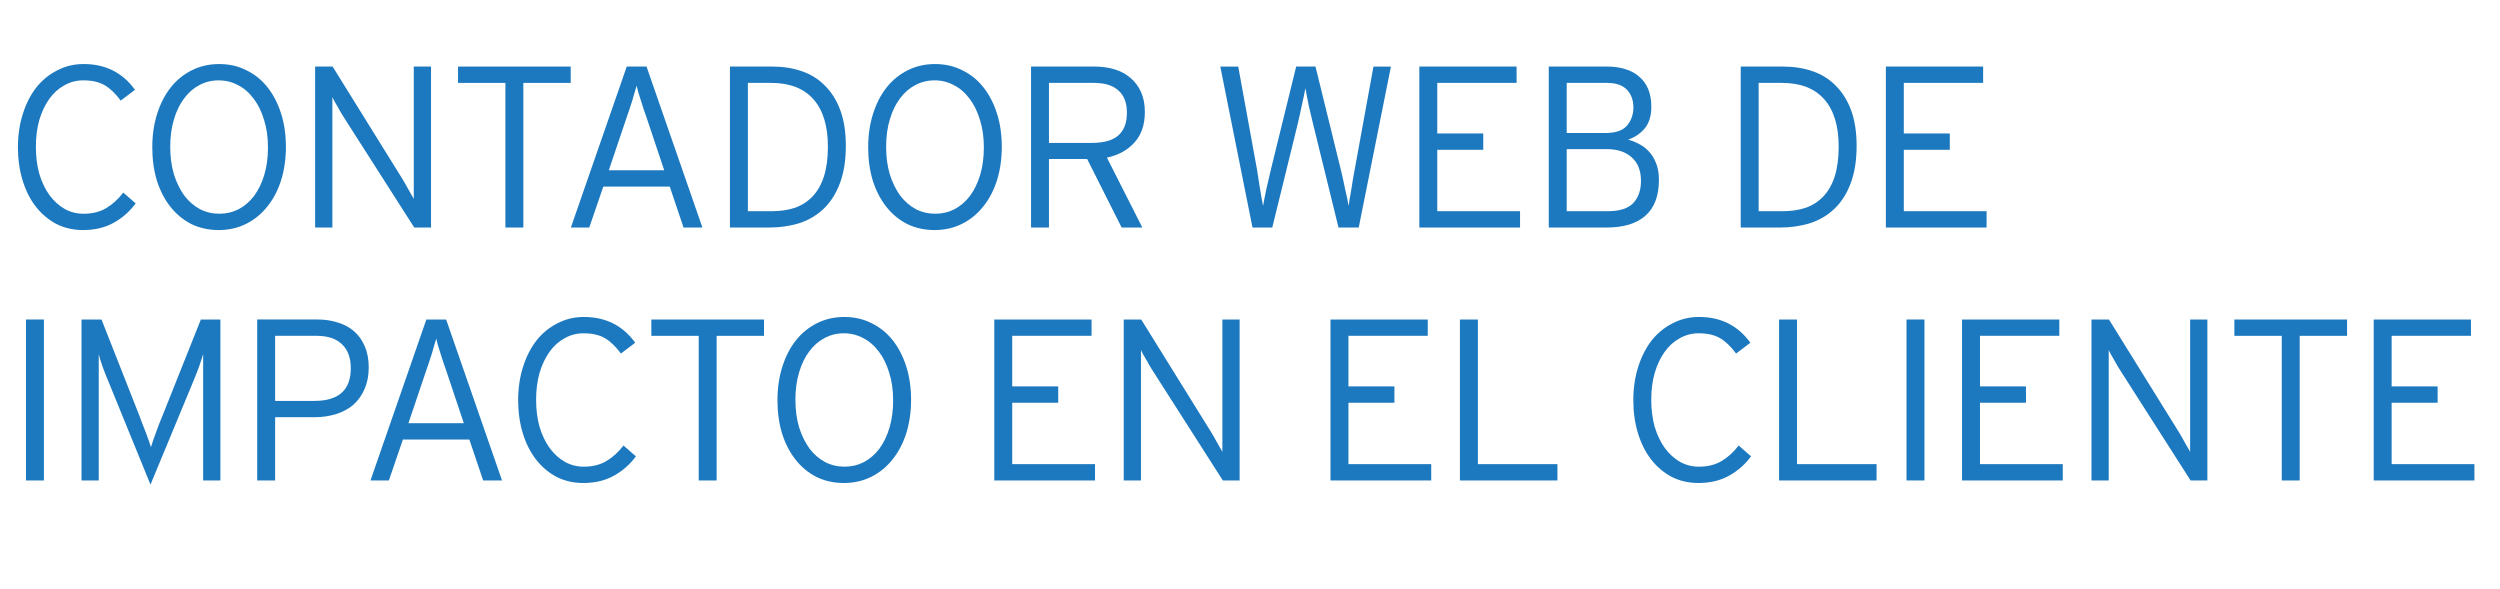 <?xml version="1.0" encoding="UTF-8" standalone="no"?>
<!-- Generator: Adobe Illustrator 20.0.0, SVG Export Plug-In . SVG Version: 6.00 Build 0)  -->

<svg
   xmlns:dc="http://purl.org/dc/elements/1.1/"
   xmlns:cc="http://creativecommons.org/ns#"
   xmlns:rdf="http://www.w3.org/1999/02/22-rdf-syntax-ns#"
   xmlns:svg="http://www.w3.org/2000/svg"
   xmlns="http://www.w3.org/2000/svg"
   xmlns:sodipodi="http://sodipodi.sourceforge.net/DTD/sodipodi-0.dtd"
   xmlns:inkscape="http://www.inkscape.org/namespaces/inkscape"
   version="1.1"
   id="Layer_1"
   x="0px"
   y="0px"
   viewBox="0 0 403.1 95"
   style="enable-background:new 0 0 403.1 95;"
   xml:space="preserve"
   inkscape:version="0.91 r13725"
   sodipodi:docname="eco_counter_ES.svg"><defs
     id="defs49"><clipPath
       id="clipEmfPath1"
       clipPathUnits="userSpaceOnUse"><path
         inkscape:connector-curvature="0"
         id="path4184"
         d="m 0,0 397.466,0 0,83.743 -397.466,0 z" /></clipPath><clipPath
       id="clipEmfPath2"
       clipPathUnits="userSpaceOnUse"><path
         inkscape:connector-curvature="0"
         id="path4187"
         d="m 1.25,1.25 396.216,0 0,82.493 -396.216,0 z" /></clipPath><clipPath
       id="clipEmfPath3"
       clipPathUnits="userSpaceOnUse"><path
         inkscape:connector-curvature="0"
         id="path4190"
         d="m 1.25,1.25 0,82.492 396.217,0 0,-82.492 -396.217,0 z" /></clipPath><pattern
       y="0"
       x="0"
       height="6"
       width="6"
       patternUnits="userSpaceOnUse"
       id="EMFhbasepattern" /></defs><sodipodi:namedview
     pagecolor="#ffffff"
     bordercolor="#666666"
     borderopacity="1"
     objecttolerance="10"
     gridtolerance="10"
     guidetolerance="10"
     inkscape:pageopacity="0"
     inkscape:pageshadow="2"
     inkscape:window-width="1616"
     inkscape:window-height="841"
     id="namedview47"
     showgrid="false"
     inkscape:zoom="2.4313329"
     inkscape:cx="194.72569"
     inkscape:cy="47.5"
     inkscape:window-x="0"
     inkscape:window-y="0"
     inkscape:window-maximized="0"
     inkscape:current-layer="Layer_1" /><g
     transform="matrix(0.282,0,0,0.282,-49.917,-26.222)"
     id="g4193"
     clip-path="url(#clipEmfPath2)" /><g
     style="font-style:normal;font-variant:normal;font-weight:normal;font-stretch:normal;font-size:37.077px;line-height:125%;font-family:'Interstate Mono - Lgt';-inkscape-font-specification:'Interstate Mono - Lgt, Normal';text-align:start;letter-spacing:0px;word-spacing:0px;writing-mode:lr-tb;text-anchor:start;fill:#1c79bf;fill-opacity:1;stroke:none;stroke-width:1px;stroke-linecap:butt;stroke-linejoin:miter;stroke-opacity:1"
     id="text4243"><path
       d="m 21.875,32.794 q -1.409,1.928 -3.522,3.114 -2.113,1.186 -4.968,1.186 -2.373,0 -4.338,-1.001 Q 7.118,35.055 5.746,33.276 4.374,31.496 3.633,29.049 2.891,26.602 2.891,23.747 q 0,-2.892 0.779,-5.339 0.779,-2.484 2.15,-4.264 1.409,-1.78 3.374,-2.781 1.965,-1.038 4.301,-1.038 5.265,0 8.268,4.153 l -2.299,1.743 q -1.261,-1.706 -2.595,-2.484 -1.335,-0.779 -3.448,-0.779 -1.668,0 -3.077,0.816 -1.409,0.779 -2.41,2.188 -1.001,1.409 -1.594,3.374 -0.556,1.965 -0.556,4.338 0,2.373 0.556,4.375 0.593,1.965 1.631,3.411 1.038,1.409 2.447,2.225 1.409,0.779 3.04,0.779 2.113,0 3.634,-0.89 1.52,-0.89 2.781,-2.521 l 2.002,1.743 0,0 z"
       style="line-height:110%;letter-spacing:-0.927px;fill:#1c79bf;fill-opacity:1"
       id="path4338" /><path
       d="m 46.099,23.673 q 0,2.929 -0.779,5.413 -0.779,2.447 -2.225,4.227 -1.409,1.78 -3.411,2.781 -2.002,1.001 -4.412,1.001 -2.41,0 -4.412,-0.964 -1.965,-1.001 -3.374,-2.781 -1.409,-1.78 -2.188,-4.227 -0.742,-2.447 -0.742,-5.376 0,-2.929 0.779,-5.376 0.779,-2.484 2.188,-4.264 1.409,-1.78 3.411,-2.781 2.002,-1.001 4.412,-1.001 2.41,0 4.375,1.001 2.002,0.964 3.411,2.744 1.409,1.78 2.188,4.227 0.779,2.447 0.779,5.376 z m -2.892,0.074 q 0,-2.447 -0.63,-4.412 -0.593,-2.002 -1.668,-3.411 -1.075,-1.446 -2.521,-2.188 -1.446,-0.779 -3.152,-0.779 -1.668,0 -3.114,0.779 -1.409,0.742 -2.447,2.15 -1.038,1.372 -1.631,3.374 -0.593,1.965 -0.593,4.412 0,2.447 0.593,4.449 0.63,1.965 1.668,3.411 1.075,1.409 2.521,2.188 1.446,0.742 3.152,0.742 1.668,0 3.114,-0.742 1.446,-0.779 2.484,-2.15 1.038,-1.409 1.631,-3.374 0.593,-2.002 0.593,-4.449 z"
       style="line-height:110%;letter-spacing:-0.927px;fill:#1c79bf;fill-opacity:1"
       id="path4340" /><path
       d="M 66.793,36.687 55.447,18.927 q -0.222,-0.334 -0.482,-0.779 -0.26,-0.482 -0.519,-0.927 -0.26,-0.482 -0.519,-0.89 -0.222,-0.408 -0.334,-0.667 l 0,1.78 0,19.243 -2.781,0 0,-25.954 2.818,0 11.234,18.093 q 0.222,0.334 0.482,0.816 0.26,0.445 0.519,0.927 0.26,0.445 0.482,0.853 0.26,0.408 0.371,0.667 l 0,-1.78 0,-19.576 2.781,0 0,25.954 -2.707,0 z"
       style="line-height:110%;letter-spacing:-0.927px;fill:#1c79bf;fill-opacity:1"
       id="path4342" /><path
       d="m 84.384,13.366 0,23.321 -2.892,0 0,-23.321 -7.638,0 0,-2.632 18.168,0 0,2.632 -7.638,0 z"
       style="line-height:110%;letter-spacing:-0.927px;fill:#1c79bf;fill-opacity:1"
       id="path4344" /><path
       d="m 110.216,36.687 -2.225,-6.6 -10.715,0 -2.262,6.6 -2.966,0 9.01,-25.954 3.189,0 9.01,25.954 -3.04,0 z M 104.247,18.927 q -0.222,-0.63 -0.482,-1.372 -0.222,-0.742 -0.445,-1.409 -0.222,-0.704 -0.408,-1.298 -0.148,-0.63 -0.26,-1.038 -0.111,0.408 -0.297,1.001 -0.148,0.593 -0.371,1.298 -0.222,0.704 -0.482,1.483 -0.26,0.742 -0.482,1.409 l -2.855,8.453 8.935,0 -2.855,-8.528 z"
       style="line-height:110%;letter-spacing:-0.927px;fill:#1c79bf;fill-opacity:1"
       id="path4346" /><path
       d="m 136.382,23.525 q 0,3.522 -0.964,6.043 -0.927,2.484 -2.595,4.078 -1.668,1.594 -3.93,2.336 -2.262,0.704 -4.857,0.704 l -6.34,0 0,-25.954 6.859,0 q 2.558,0 4.709,0.742 2.188,0.742 3.745,2.336 1.594,1.557 2.484,3.967 0.89,2.41 0.89,5.747 z m -2.892,0.111 q 0,-5.005 -2.336,-7.638 -2.336,-2.632 -6.822,-2.632 l -3.745,0 0,20.689 3.819,0 q 2.113,0 3.782,-0.556 1.668,-0.593 2.855,-1.854 1.186,-1.261 1.817,-3.226 0.63,-2.002 0.63,-4.783 z"
       style="line-height:110%;letter-spacing:-0.927px;fill:#1c79bf;fill-opacity:1"
       id="path4348" /><path
       d="m 161.529,23.673 q 0,2.929 -0.779,5.413 -0.779,2.447 -2.225,4.227 -1.409,1.78 -3.411,2.781 -2.002,1.001 -4.412,1.001 -2.41,0 -4.412,-0.964 -1.965,-1.001 -3.374,-2.781 -1.409,-1.78 -2.188,-4.227 -0.742,-2.447 -0.742,-5.376 0,-2.929 0.779,-5.376 0.779,-2.484 2.188,-4.264 1.409,-1.78 3.411,-2.781 2.002,-1.001 4.412,-1.001 2.41,0 4.375,1.001 2.002,0.964 3.411,2.744 1.409,1.78 2.188,4.227 0.779,2.447 0.779,5.376 z m -2.892,0.074 q 0,-2.447 -0.63,-4.412 -0.593,-2.002 -1.668,-3.411 -1.075,-1.446 -2.521,-2.188 -1.446,-0.779 -3.152,-0.779 -1.668,0 -3.114,0.779 -1.409,0.742 -2.447,2.15 -1.038,1.372 -1.631,3.374 -0.593,1.965 -0.593,4.412 0,2.447 0.593,4.449 0.63,1.965 1.668,3.411 1.075,1.409 2.521,2.188 1.446,0.742 3.152,0.742 1.668,0 3.114,-0.742 1.446,-0.779 2.484,-2.15 1.038,-1.409 1.631,-3.374 0.593,-2.002 0.593,-4.449 z"
       style="line-height:110%;letter-spacing:-0.927px;fill:#1c79bf;fill-opacity:1"
       id="path4350" /><path
       d="m 184.596,18.074 q 0,3.04 -1.668,4.894 -1.668,1.854 -4.449,2.447 l 5.71,11.271 -3.337,0 -5.561,-11.049 -6.155,0 0,11.049 -2.892,0 0,-25.954 10.27,0 q 1.706,0 3.189,0.445 1.483,0.445 2.558,1.372 1.075,0.89 1.706,2.262 0.63,1.372 0.63,3.263 z m -2.892,0.111 q 0,-2.41 -1.372,-3.596 -1.335,-1.224 -3.93,-1.224 l -7.267,0 0,9.677 6.896,0 q 2.892,0 4.264,-1.186 1.409,-1.224 1.409,-3.671 z"
       style="line-height:110%;letter-spacing:-0.927px;fill:#1c79bf;fill-opacity:1"
       id="path4352" /><path
       d="m 219.084,36.687 -3.263,0 -4.078,-16.61 q -0.148,-0.63 -0.334,-1.409 -0.185,-0.779 -0.371,-1.557 -0.148,-0.779 -0.297,-1.52 -0.148,-0.779 -0.26,-1.372 -0.111,0.593 -0.26,1.335 -0.148,0.742 -0.334,1.52 -0.148,0.779 -0.334,1.557 -0.185,0.779 -0.334,1.446 l -4.078,16.61 -3.189,0 -5.191,-25.954 2.892,0 3.04,16.684 q 0.111,0.63 0.222,1.446 0.148,0.816 0.26,1.631 0.148,0.779 0.26,1.52 0.148,0.704 0.222,1.186 0.074,-0.482 0.222,-1.186 0.148,-0.704 0.297,-1.483 0.185,-0.816 0.371,-1.594 0.185,-0.816 0.334,-1.446 l 4.116,-16.759 3.114,0 4.116,16.759 q 0.148,0.63 0.334,1.446 0.185,0.779 0.334,1.594 0.185,0.779 0.334,1.483 0.148,0.704 0.222,1.186 0.074,-0.482 0.185,-1.186 0.148,-0.742 0.26,-1.52 0.148,-0.816 0.26,-1.631 0.148,-0.816 0.26,-1.446 l 3.04,-16.684 2.818,0 -5.191,25.954 z"
       style="line-height:110%;letter-spacing:-0.927px;fill:#1c79bf;fill-opacity:1"
       id="path4354" /><path
       d="m 228.853,36.687 0,-25.954 15.683,0 0,2.632 -12.791,0 0,8.157 7.415,0 0,2.632 -7.415,0 0,9.899 13.348,0 0,2.632 -16.24,0 z"
       style="line-height:110%;letter-spacing:-0.927px;fill:#1c79bf;fill-opacity:1"
       id="path4356" /><path
       d="m 267.483,29.012 q 0,3.856 -2.188,5.784 -2.15,1.891 -6.266,1.891 l -9.306,0 0,-25.954 9.492,0 q 1.557,0 2.818,0.408 1.298,0.371 2.225,1.186 0.964,0.779 1.483,2.002 0.519,1.224 0.519,2.892 0,2.15 -1.038,3.448 -1.038,1.261 -2.707,1.854 0.89,0.222 1.78,0.704 0.89,0.445 1.594,1.224 0.704,0.742 1.149,1.891 0.445,1.112 0.445,2.67 z m -4.116,-11.679 q 0,-1.78 -1.038,-2.855 -1.038,-1.112 -3.226,-1.112 l -6.488,0 0,8.083 6.266,0 q 2.41,0 3.448,-1.186 1.038,-1.224 1.038,-2.929 z m 1.224,11.827 q 0,-2.447 -1.483,-3.782 -1.483,-1.335 -4.041,-1.335 l -6.451,0 0,10.011 6.6,0 q 2.929,0 4.153,-1.335 1.224,-1.335 1.224,-3.559 z"
       style="line-height:110%;letter-spacing:-0.927px;fill:#1c79bf;fill-opacity:1"
       id="path4358" /><path
       d="m 299.36,23.525 q 0,3.522 -0.964,6.043 -0.927,2.484 -2.595,4.078 -1.668,1.594 -3.93,2.336 -2.262,0.704 -4.857,0.704 l -6.34,0 0,-25.954 6.859,0 q 2.558,0 4.709,0.742 2.188,0.742 3.745,2.336 1.594,1.557 2.484,3.967 0.89,2.41 0.89,5.747 z m -2.892,0.111 q 0,-5.005 -2.336,-7.638 -2.336,-2.632 -6.822,-2.632 l -3.745,0 0,20.689 3.819,0 q 2.113,0 3.782,-0.556 1.668,-0.593 2.855,-1.854 1.186,-1.261 1.817,-3.226 0.63,-2.002 0.63,-4.783 z"
       style="line-height:110%;letter-spacing:-0.927px;fill:#1c79bf;fill-opacity:1"
       id="path4360" /><path
       d="m 304.078,36.687 0,-25.954 15.683,0 0,2.632 -12.791,0 0,8.157 7.415,0 0,2.632 -7.415,0 0,9.899 13.348,0 0,2.632 -16.24,0 z"
       style="line-height:110%;letter-spacing:-0.927px;fill:#1c79bf;fill-opacity:1"
       id="path4362" /><path
       d="m 4.189,77.471 0,-25.954 2.892,0 0,25.954 -2.892,0 z"
       style="line-height:110%;letter-spacing:-0.927px;fill:#1c79bf;fill-opacity:1"
       id="path4364" /><path
       d="m 32.756,77.471 0,-17.574 0,-2.781 q -0.111,0.371 -0.297,0.927 -0.148,0.519 -0.371,1.112 -0.222,0.556 -0.445,1.149 -0.222,0.593 -0.445,1.112 L 24.265,78.138 17.443,61.417 q -0.222,-0.482 -0.445,-1.075 -0.222,-0.63 -0.445,-1.186 -0.185,-0.593 -0.371,-1.112 -0.148,-0.556 -0.26,-0.927 l 0,2.781 0,17.574 -2.781,0 0,-25.954 3.226,0 6.118,15.535 q 0.222,0.593 0.482,1.298 0.297,0.704 0.556,1.409 0.26,0.704 0.482,1.335 0.222,0.593 0.334,1.001 0.111,-0.408 0.334,-1.038 0.222,-0.63 0.482,-1.335 0.26,-0.704 0.519,-1.409 0.297,-0.704 0.519,-1.261 l 6.192,-15.535 3.152,0 0,25.954 -2.781,0 z"
       style="line-height:110%;letter-spacing:-0.927px;fill:#1c79bf;fill-opacity:1"
       id="path4366" /><path
       d="m 59.453,59.266 q 0,1.928 -0.667,3.448 -0.63,1.483 -1.78,2.521 -1.149,1.001 -2.781,1.52 -1.631,0.519 -3.559,0.519 l -6.303,0 0,10.196 -2.892,0 0,-25.954 9.714,0 q 1.78,0 3.263,0.482 1.52,0.445 2.632,1.409 1.112,0.964 1.743,2.447 0.63,1.446 0.63,3.411 z m -2.892,0.111 q 0,-2.521 -1.409,-3.856 -1.409,-1.372 -4.078,-1.372 l -6.711,0 0,10.493 6.34,0 q 5.858,0 5.858,-5.265 z"
       style="line-height:110%;letter-spacing:-0.927px;fill:#1c79bf;fill-opacity:1"
       id="path4368" /><path
       d="m 77.904,77.471 -2.225,-6.6 -10.715,0 -2.262,6.6 -2.966,0 9.01,-25.954 3.189,0 9.01,25.954 -3.04,0 z M 71.935,59.711 q -0.222,-0.63 -0.482,-1.372 -0.222,-0.742 -0.445,-1.409 -0.222,-0.704 -0.408,-1.298 -0.148,-0.63 -0.26,-1.038 -0.111,0.408 -0.297,1.001 -0.148,0.593 -0.371,1.298 -0.222,0.704 -0.482,1.483 -0.26,0.742 -0.482,1.409 l -2.855,8.453 8.935,0 -2.855,-8.528 z"
       style="line-height:110%;letter-spacing:-0.927px;fill:#1c79bf;fill-opacity:1"
       id="path4370" /><path
       d="m 102.531,73.578 q -1.409,1.928 -3.522,3.114 -2.113,1.186 -4.968,1.186 -2.373,0 -4.338,-1.001 -1.928,-1.038 -3.3,-2.818 -1.372,-1.78 -2.113,-4.227 -0.742,-2.447 -0.742,-5.302 0,-2.892 0.779,-5.339 0.779,-2.484 2.15,-4.264 1.409,-1.78 3.374,-2.781 1.965,-1.038 4.301,-1.038 5.265,0 8.268,4.153 l -2.299,1.743 q -1.261,-1.706 -2.595,-2.484 -1.335,-0.779 -3.448,-0.779 -1.668,0 -3.077,0.816 -1.409,0.779 -2.41,2.188 -1.001,1.409 -1.594,3.374 -0.556,1.965 -0.556,4.338 0,2.373 0.556,4.375 0.593,1.965 1.631,3.411 1.038,1.409 2.447,2.225 1.409,0.779 3.04,0.779 2.113,0 3.634,-0.89 1.52,-0.89 2.781,-2.521 l 2.002,1.743 0,0 z"
       style="line-height:110%;letter-spacing:-0.927px;fill:#1c79bf;fill-opacity:1"
       id="path4372" /><path
       d="m 115.552,54.15 0,23.321 -2.892,0 0,-23.321 -7.638,0 0,-2.632 18.168,0 0,2.632 -7.638,0 z"
       style="line-height:110%;letter-spacing:-0.927px;fill:#1c79bf;fill-opacity:1"
       id="path4374" /><path
       d="m 146.902,64.457 q 0,2.929 -0.779,5.413 -0.779,2.447 -2.225,4.227 -1.409,1.78 -3.411,2.781 -2.002,1.001 -4.412,1.001 -2.41,0 -4.412,-0.964 -1.965,-1.001 -3.374,-2.781 -1.409,-1.78 -2.188,-4.227 -0.742,-2.447 -0.742,-5.376 0,-2.929 0.779,-5.376 0.779,-2.484 2.188,-4.264 1.409,-1.78 3.411,-2.781 2.002,-1.001 4.412,-1.001 2.41,0 4.375,1.001 2.002,0.964 3.411,2.744 1.409,1.78 2.188,4.227 0.779,2.447 0.779,5.376 z m -2.892,0.074 q 0,-2.447 -0.63,-4.412 -0.593,-2.002 -1.668,-3.411 -1.075,-1.446 -2.521,-2.188 -1.446,-0.779 -3.152,-0.779 -1.668,0 -3.114,0.779 -1.409,0.742 -2.447,2.15 -1.038,1.372 -1.631,3.374 -0.593,1.965 -0.593,4.412 0,2.447 0.593,4.449 0.63,1.965 1.668,3.411 1.075,1.409 2.521,2.188 1.446,0.742 3.152,0.742 1.668,0 3.114,-0.742 1.446,-0.779 2.484,-2.15 1.038,-1.409 1.631,-3.374 0.593,-2.002 0.593,-4.449 z"
       style="line-height:110%;letter-spacing:-0.927px;fill:#1c79bf;fill-opacity:1"
       id="path4376" /><path
       d="m 160.319,77.471 0,-25.954 15.683,0 0,2.632 -12.791,0 0,8.157 7.415,0 0,2.632 -7.415,0 0,9.899 13.348,0 0,2.632 -16.24,0 z"
       style="line-height:110%;letter-spacing:-0.927px;fill:#1c79bf;fill-opacity:1"
       id="path4378" /><path
       d="M 197.169,77.471 185.824,59.711 q -0.222,-0.334 -0.482,-0.779 -0.26,-0.482 -0.519,-0.927 -0.26,-0.482 -0.519,-0.89 -0.222,-0.408 -0.334,-0.667 l 0,1.78 0,19.243 -2.781,0 0,-25.954 2.818,0 11.234,18.093 q 0.222,0.334 0.482,0.816 0.26,0.445 0.519,0.927 0.26,0.445 0.482,0.853 0.26,0.408 0.371,0.667 l 0,-1.78 0,-19.576 2.781,0 0,25.954 -2.707,0 z"
       style="line-height:110%;letter-spacing:-0.927px;fill:#1c79bf;fill-opacity:1"
       id="path4380" /><path
       d="m 214.529,77.471 0,-25.954 15.683,0 0,2.632 -12.791,0 0,8.157 7.415,0 0,2.632 -7.415,0 0,9.899 13.348,0 0,2.632 -16.24,0 z"
       style="line-height:110%;letter-spacing:-0.927px;fill:#1c79bf;fill-opacity:1"
       id="path4382" /><path
       d="m 235.399,77.471 0,-25.954 2.892,0 0,23.321 12.829,0 0,2.632 -15.72,0 z"
       style="line-height:110%;letter-spacing:-0.927px;fill:#1c79bf;fill-opacity:1"
       id="path4384" /><path
       d="m 282.338,73.578 q -1.409,1.928 -3.522,3.114 -2.113,1.186 -4.968,1.186 -2.373,0 -4.338,-1.001 -1.928,-1.038 -3.3,-2.818 -1.372,-1.78 -2.113,-4.227 -0.742,-2.447 -0.742,-5.302 0,-2.892 0.779,-5.339 0.779,-2.484 2.15,-4.264 1.409,-1.78 3.374,-2.781 1.965,-1.038 4.301,-1.038 5.265,0 8.268,4.153 l -2.299,1.743 q -1.261,-1.706 -2.595,-2.484 -1.335,-0.779 -3.448,-0.779 -1.668,0 -3.077,0.816 -1.409,0.779 -2.41,2.188 -1.001,1.409 -1.594,3.374 -0.556,1.965 -0.556,4.338 0,2.373 0.556,4.375 0.593,1.965 1.631,3.411 1.038,1.409 2.447,2.225 1.409,0.779 3.04,0.779 2.113,0 3.634,-0.89 1.52,-0.89 2.781,-2.521 l 2.002,1.743 0,0 z"
       style="line-height:110%;letter-spacing:-0.927px;fill:#1c79bf;fill-opacity:1"
       id="path4386" /><path
       d="m 286.858,77.471 0,-25.954 2.892,0 0,23.321 12.829,0 0,2.632 -15.72,0 z"
       style="line-height:110%;letter-spacing:-0.927px;fill:#1c79bf;fill-opacity:1"
       id="path4388" /><path
       d="m 307.406,77.471 0,-25.954 2.892,0 0,25.954 -2.892,0 z"
       style="line-height:110%;letter-spacing:-0.927px;fill:#1c79bf;fill-opacity:1"
       id="path4390" /><path
       d="m 316.36,77.471 0,-25.954 15.683,0 0,2.632 -12.791,0 0,8.157 7.415,0 0,2.632 -7.415,0 0,9.899 13.348,0 0,2.632 -16.24,0 z"
       style="line-height:110%;letter-spacing:-0.927px;fill:#1c79bf;fill-opacity:1"
       id="path4392" /><path
       d="M 353.21,77.471 341.864,59.711 q -0.222,-0.334 -0.482,-0.779 -0.26,-0.482 -0.519,-0.927 -0.26,-0.482 -0.519,-0.89 -0.222,-0.408 -0.334,-0.667 l 0,1.78 0,19.243 -2.781,0 0,-25.954 2.818,0 11.234,18.093 q 0.222,0.334 0.482,0.816 0.26,0.445 0.519,0.927 0.26,0.445 0.482,0.853 0.26,0.408 0.371,0.667 l 0,-1.78 0,-19.576 2.781,0 0,25.954 -2.707,0 z"
       style="line-height:110%;letter-spacing:-0.927px;fill:#1c79bf;fill-opacity:1"
       id="path4394" /><path
       d="m 370.801,54.15 0,23.321 -2.892,0 0,-23.321 -7.638,0 0,-2.632 18.168,0 0,2.632 -7.638,0 z"
       style="line-height:110%;letter-spacing:-0.927px;fill:#1c79bf;fill-opacity:1"
       id="path4396" /><path
       d="m 382.736,77.471 0,-25.954 15.683,0 0,2.632 -12.791,0 0,8.157 7.415,0 0,2.632 -7.415,0 0,9.899 13.348,0 0,2.632 -16.24,0 z"
       style="line-height:110%;letter-spacing:-0.927px;fill:#1c79bf;fill-opacity:1"
       id="path4398" /></g></svg>